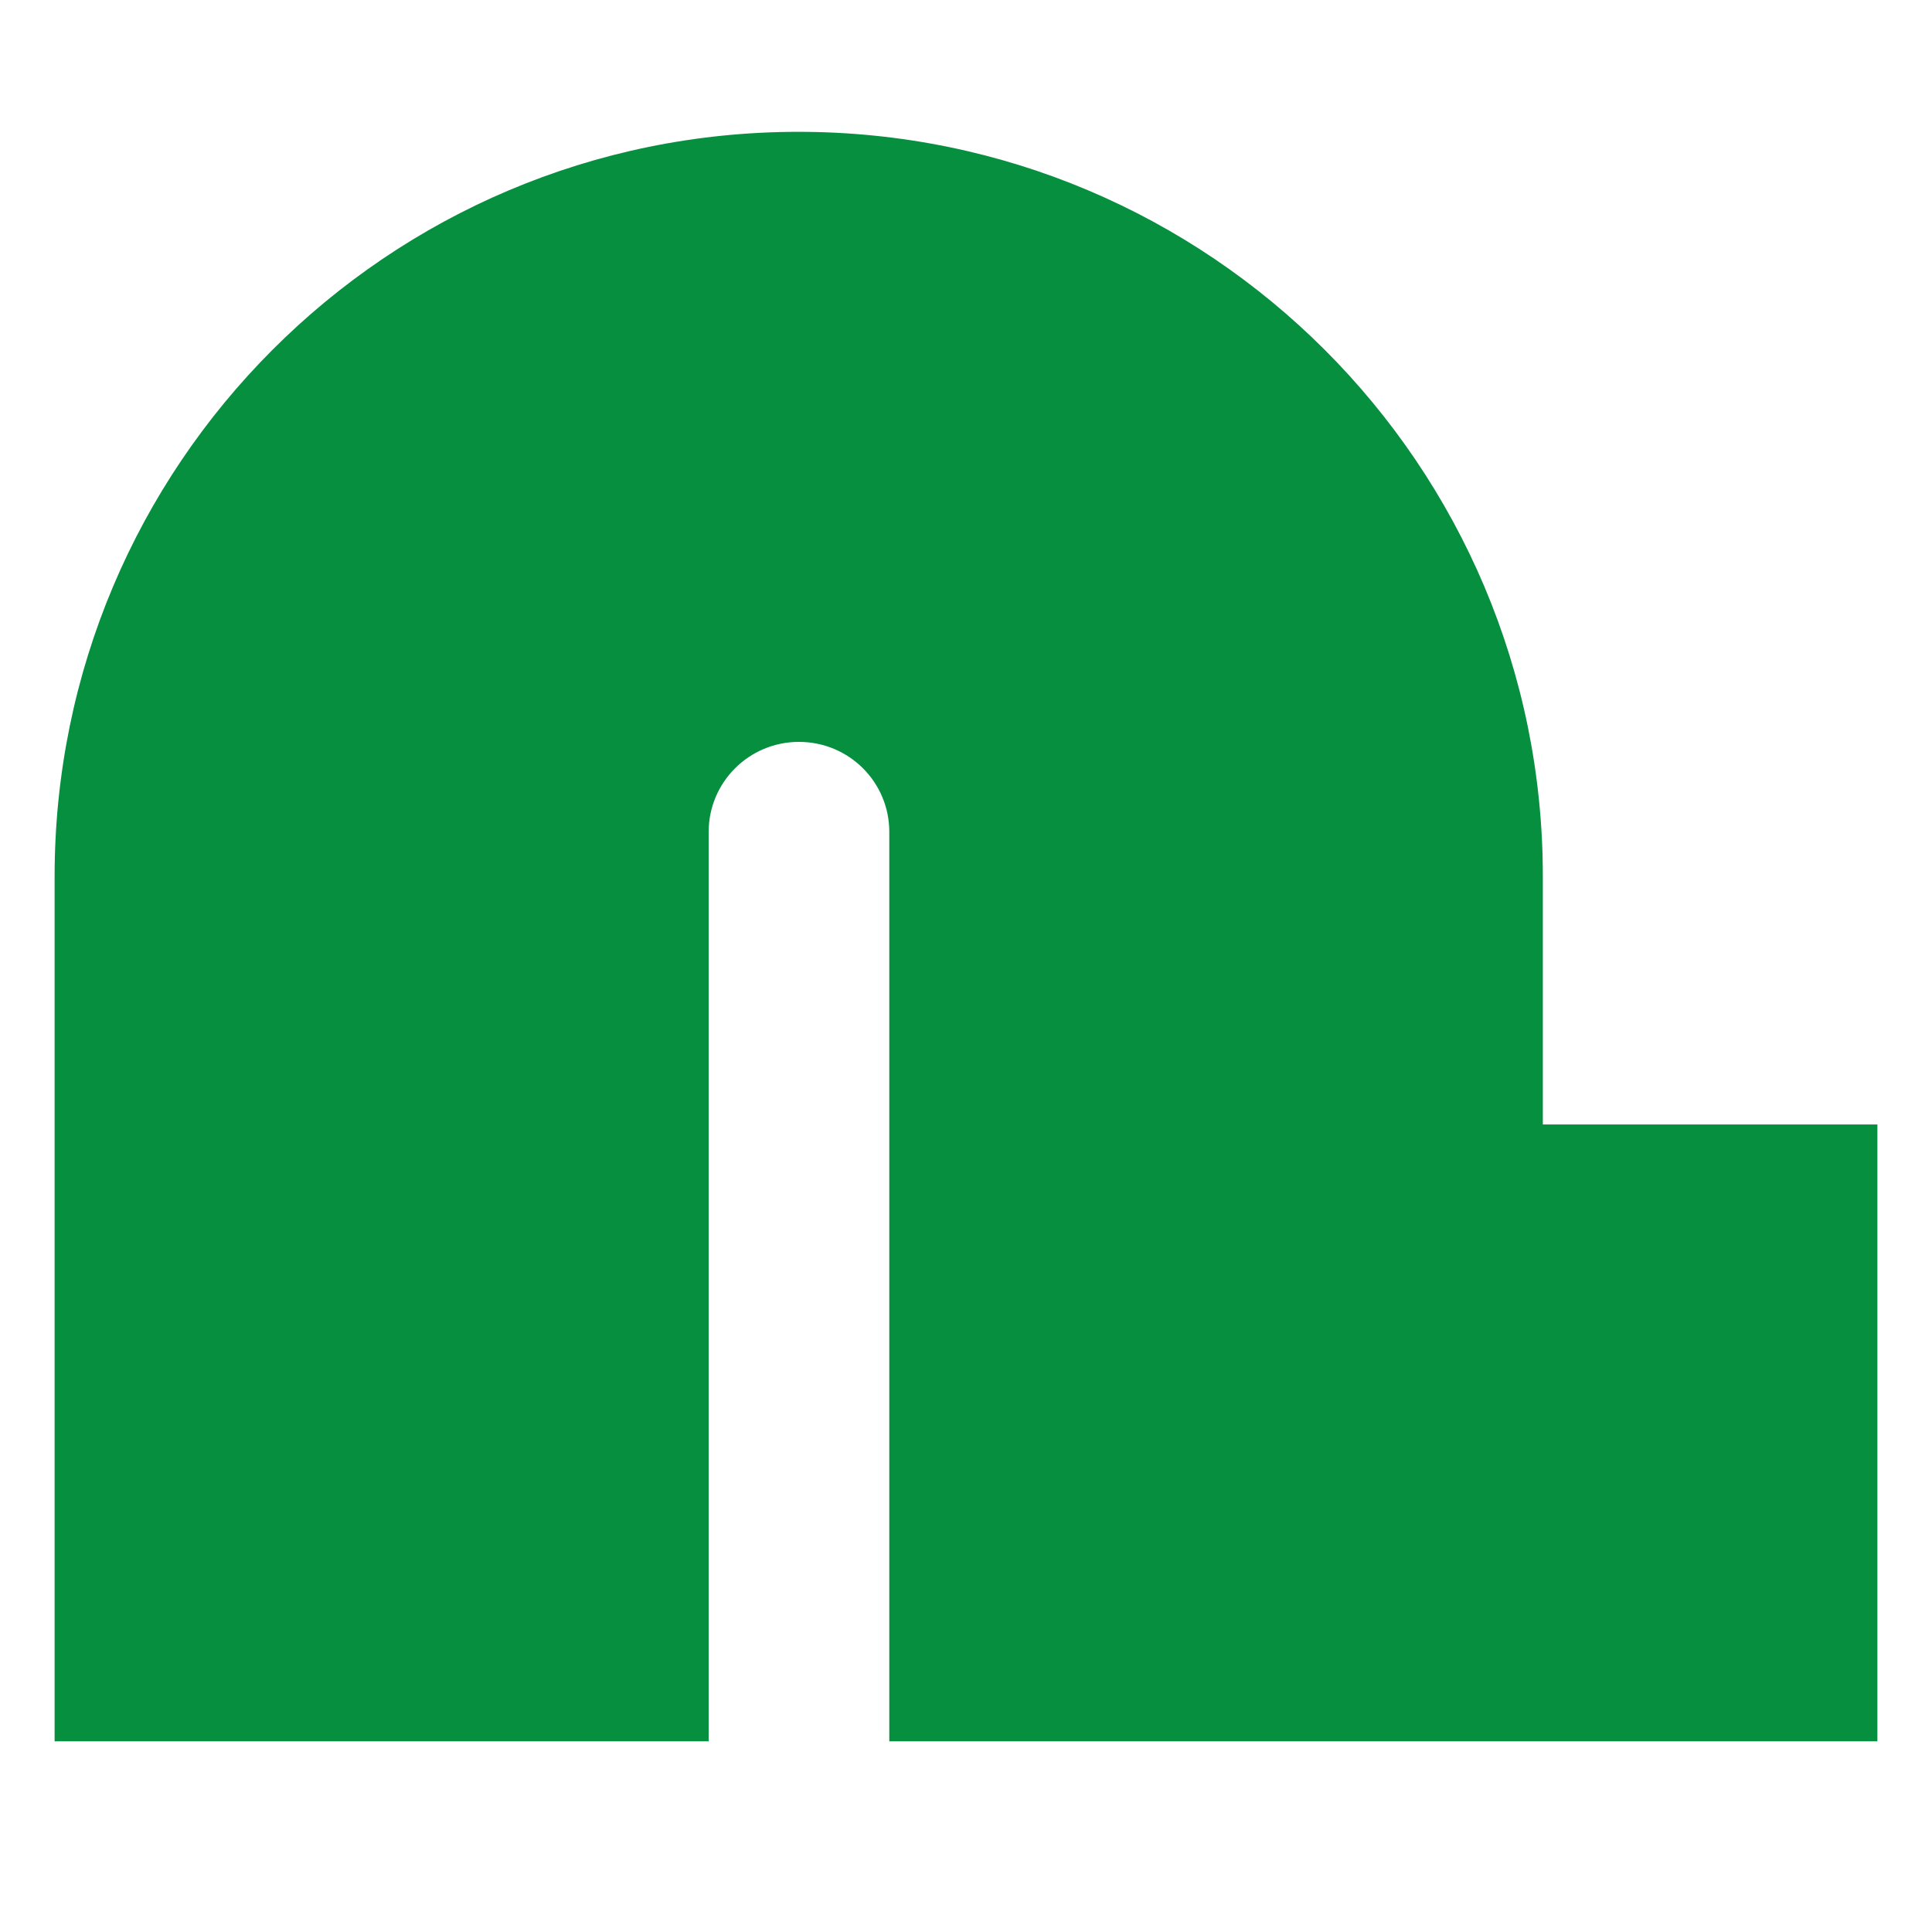 <svg xmlns="http://www.w3.org/2000/svg" xmlns:xlink="http://www.w3.org/1999/xlink" width="32" zoomAndPan="magnify" viewBox="0 0 30 30" height="32" preserveAspectRatio="xMidYMid meet" version="1.0"><defs><clipPath id="3283744dc8"><path d="M 0.484 2 L 29.516 2 L 29.516 27.039 L 0.484 27.039 Z M 0.484 2 " clip-rule="nonzero"/></clipPath></defs><g clip-path="url(#3283744dc8)"><path fill="#058f3f" d="M 23.957 27.066 L 29.152 27.066 L 29.152 17.461 L 23.957 17.461 L 23.957 13.605 C 23.957 7.223 18.781 2.047 12.398 2.047 C 6.016 2.047 0.848 7.223 0.848 13.609 L 0.848 27.074 L 11.004 27.074 L 11.004 12.918 C 11.004 12.148 11.629 11.52 12.406 11.52 C 13.184 11.52 13.809 12.145 13.809 12.918 L 13.809 27.066 Z M 23.957 27.066 " fill-opacity="1" fill-rule="nonzero"/></g></svg>